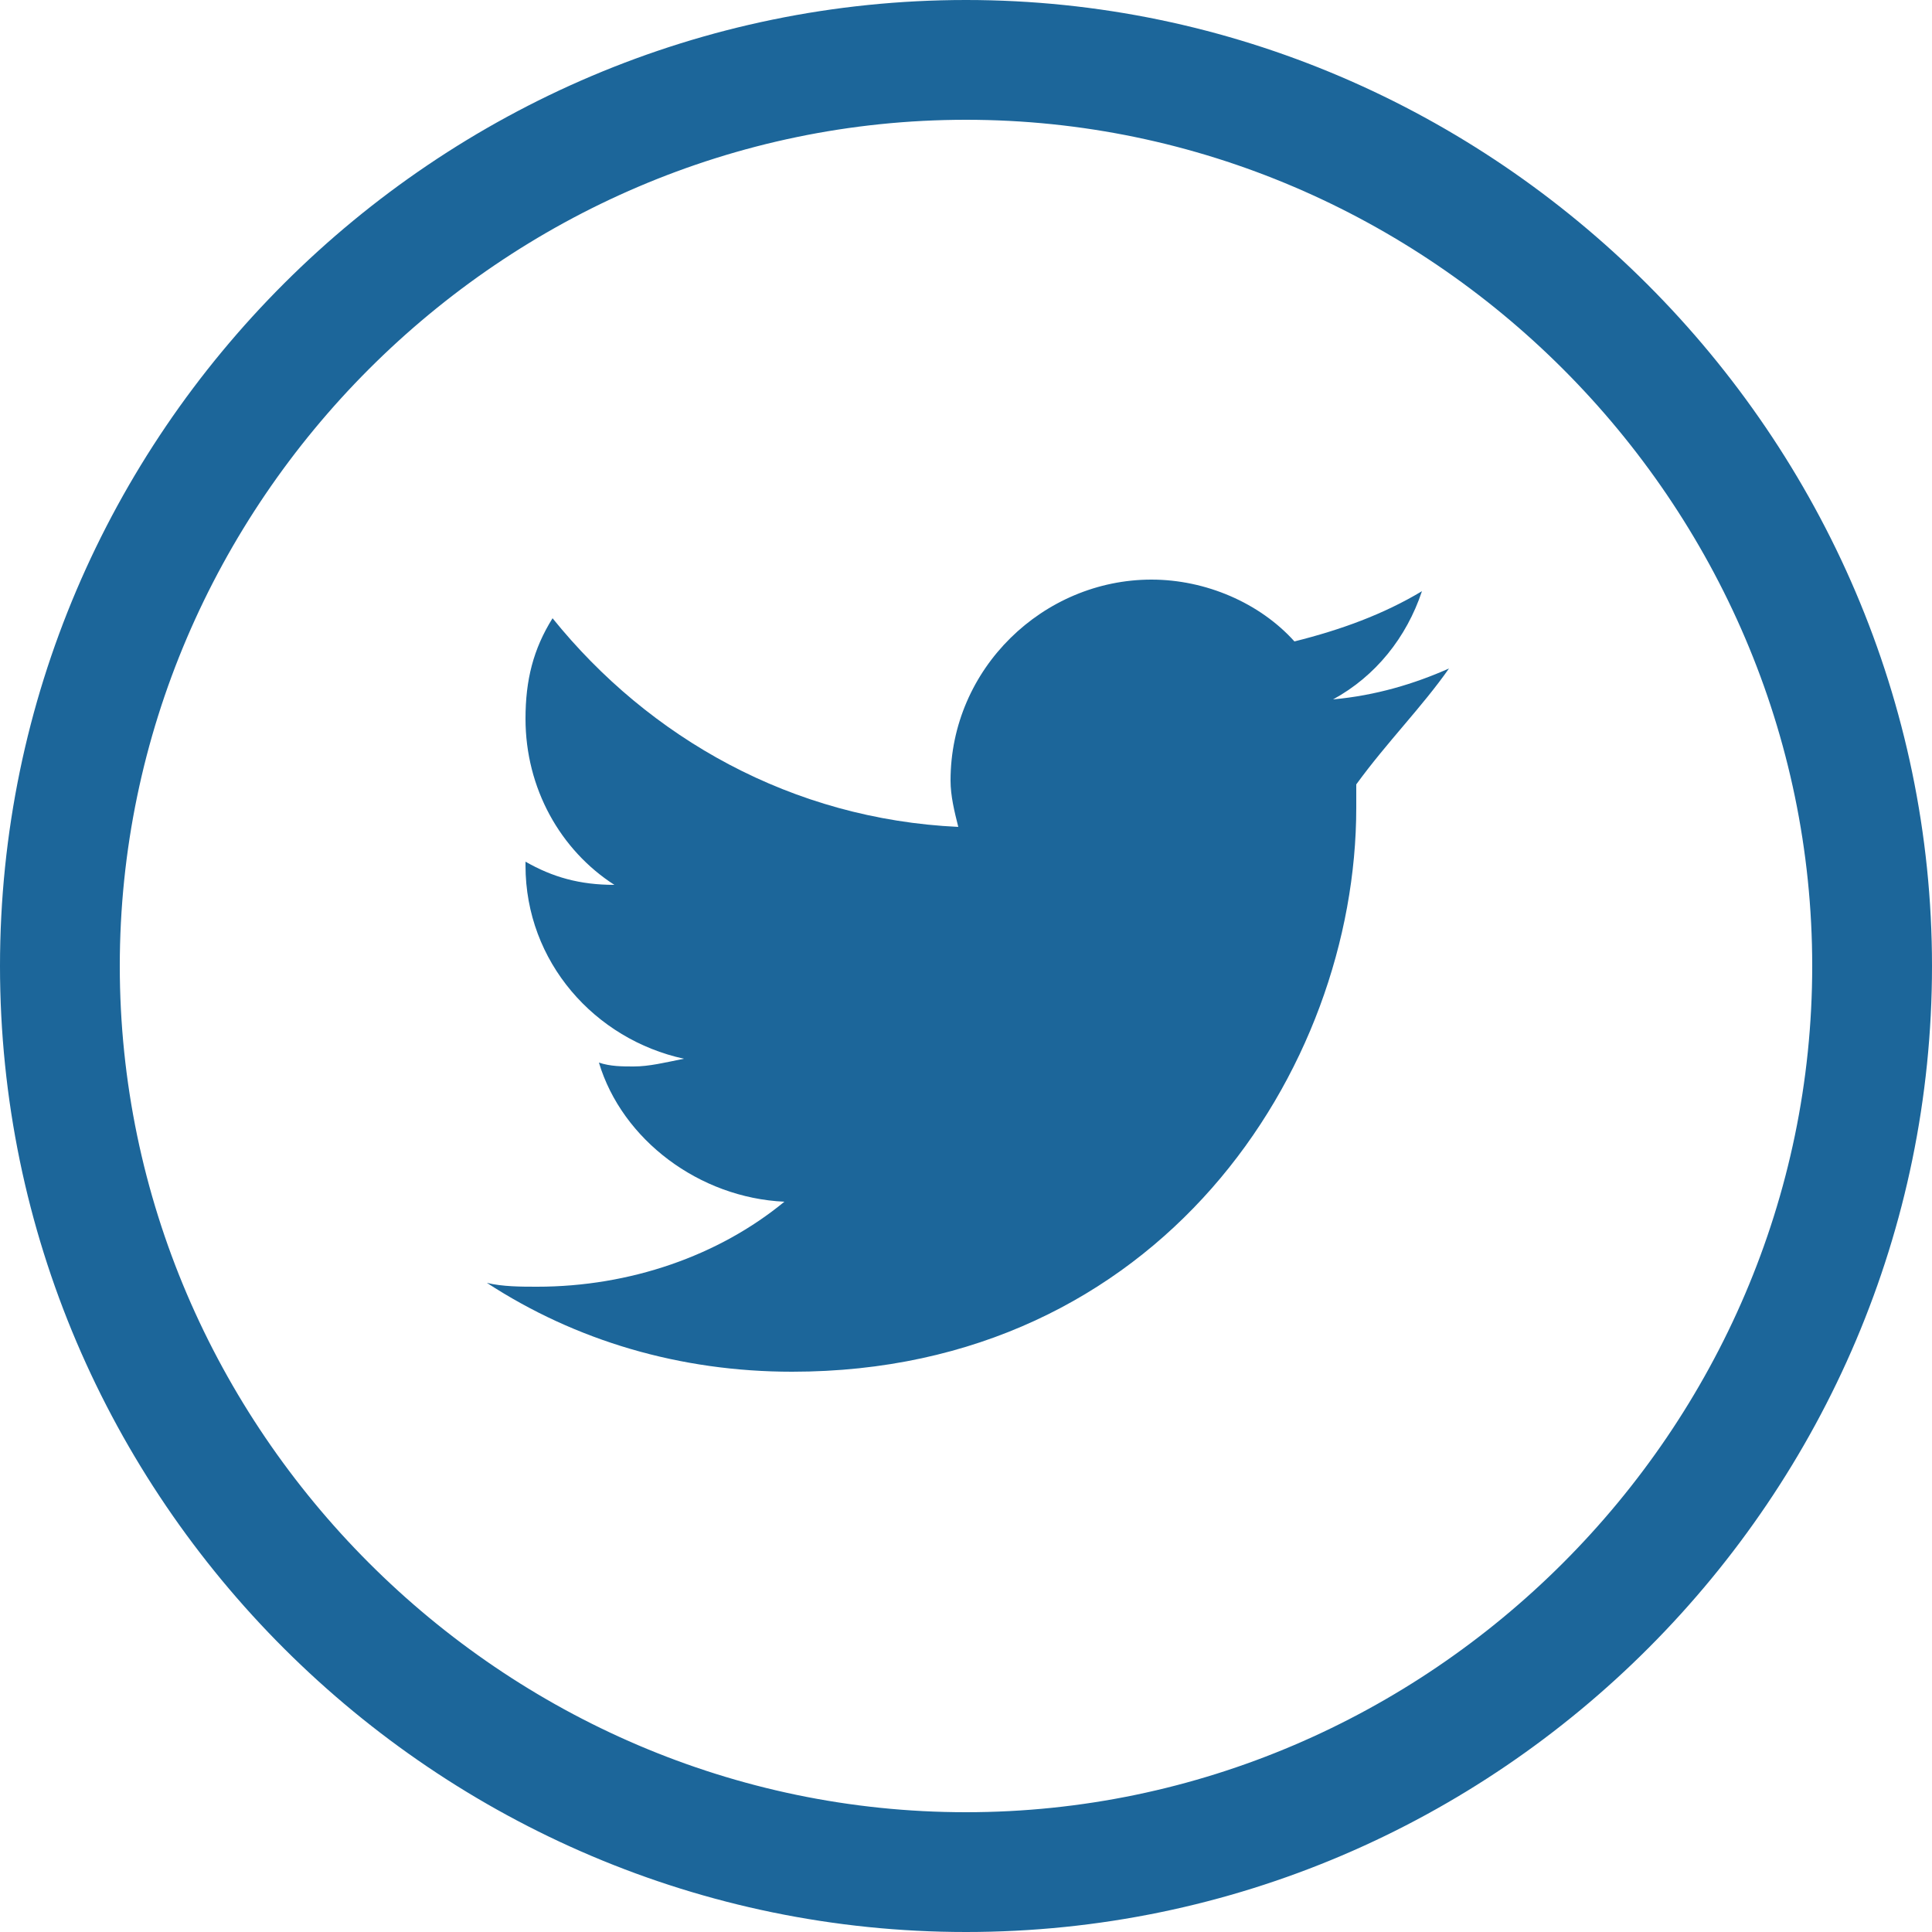 <?xml version="1.0" encoding="utf-8"?>
<!-- Generator: Adobe Illustrator 24.1.1, SVG Export Plug-In . SVG Version: 6.00 Build 0)  -->
<svg version="1.1" id="Layer_1" xmlns="http://www.w3.org/2000/svg" xmlns:xlink="http://www.w3.org/1999/xlink" x="0px" y="0px"  width="50" height="50"
	 viewBox="0 0 50 50" style="enable-background:new 0 0 50 50;" xml:space="preserve">
<style type="text/css">
	.st0{fill:#1C669A;}
</style>
<g>
	<g>
		<path class="st0" d="M25,50C11.3,50,0,38.8,0,25S11.3,0,25,0s25,11.3,25,25S38.8,50,25,50z M25,3.1C13,3.1,3.1,13,3.1,25
			S13,46.9,25,46.9S46.9,37,46.9,25S37,3.1,25,3.1z"/>
	</g>
	<g>
		<path class="st0" d="M37.5,17.3c-0.9,0.4-1.9,0.7-3,0.8c1.1-0.6,1.9-1.6,2.3-2.8c-1,0.6-2.1,1-3.3,1.3c-0.9-1-2.3-1.6-3.7-1.6
			c-2.8,0-5.2,2.3-5.2,5.2c0,0.4,0.1,0.8,0.2,1.2c-4.3-0.2-8-2.3-10.5-5.4c-0.5,0.8-0.7,1.6-0.7,2.6c0,1.8,0.9,3.4,2.3,4.3
			c-0.9,0-1.6-0.2-2.3-0.6v0.1c0,2.5,1.8,4.5,4.1,5c-0.5,0.1-0.9,0.2-1.3,0.2c-0.3,0-0.6,0-0.9-0.1c0.6,2,2.6,3.5,4.8,3.6
			c-1.7,1.4-4,2.2-6.4,2.2c-0.4,0-0.9,0-1.3-0.1c2.3,1.5,5,2.3,7.9,2.3c9.5,0,14.6-7.8,14.6-14.6c0-0.2,0-0.5,0-0.6
			C35.9,19.2,36.8,18.3,37.5,17.3z"/>
	</g>
</g>
</svg>
